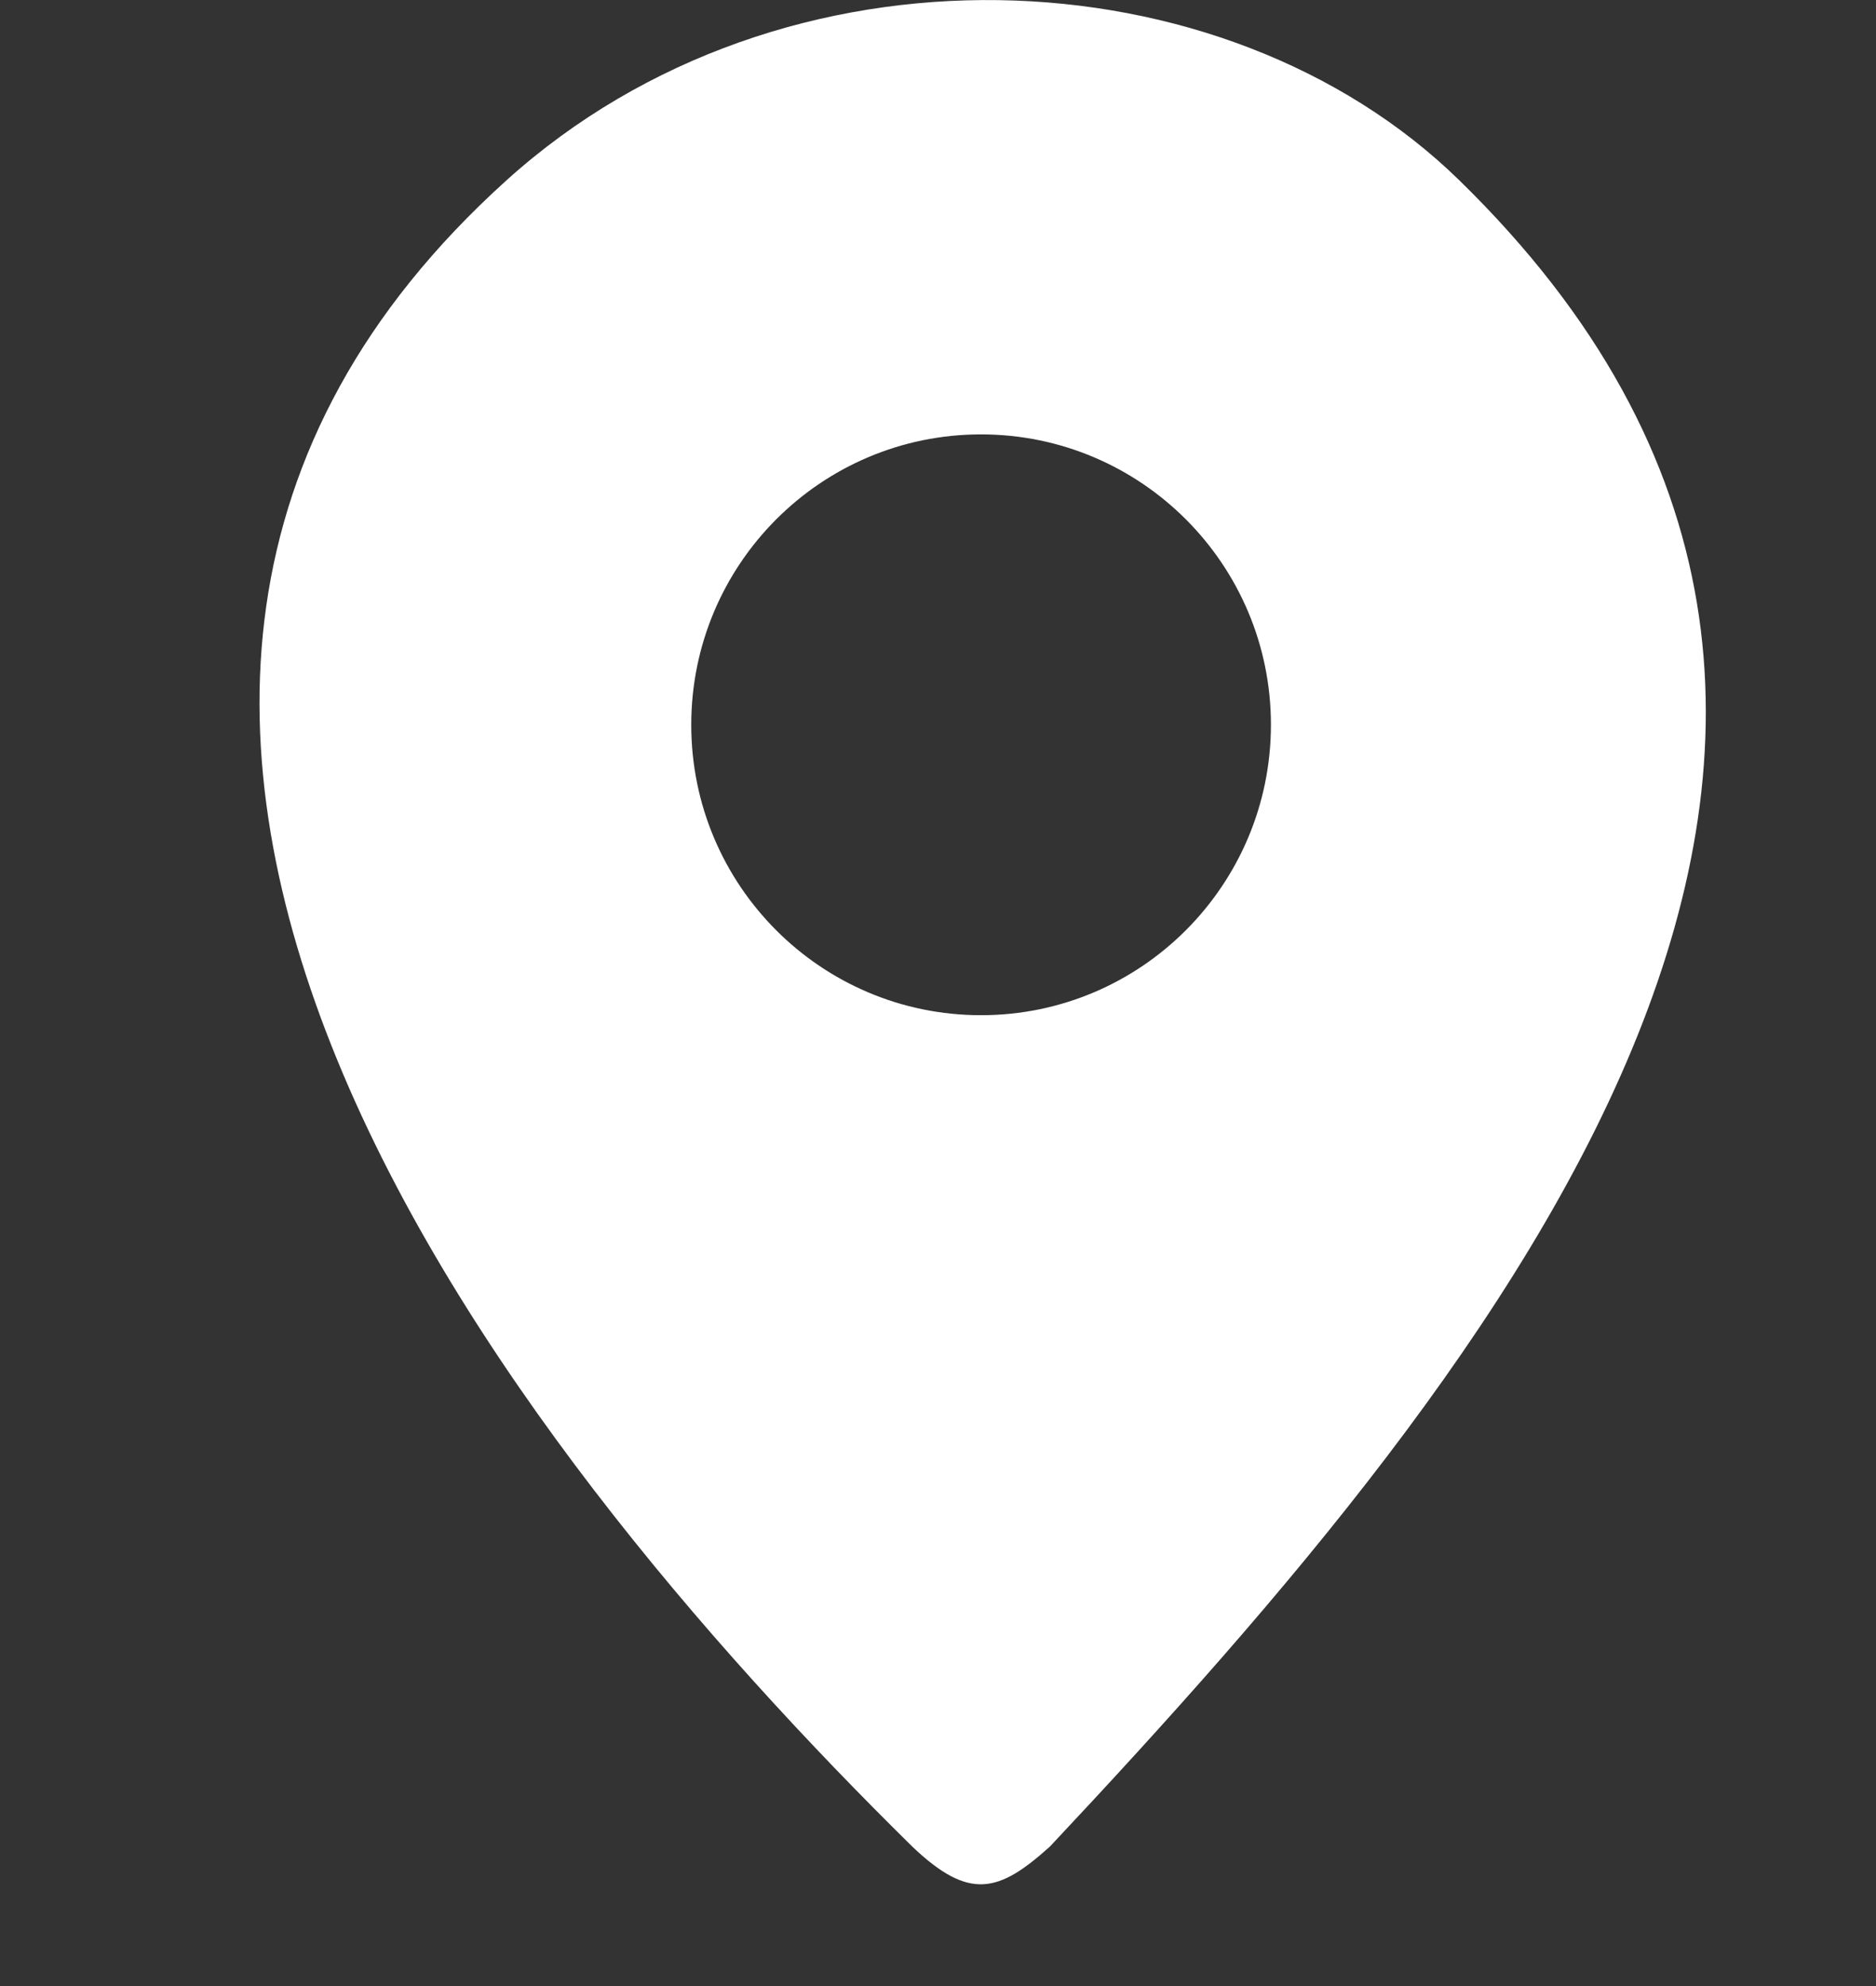 <?xml version="1.0" encoding="UTF-8"?> <svg xmlns="http://www.w3.org/2000/svg" width="17" height="18" viewBox="0 0 17 18" fill="none"><rect x="0" y="0" width="17" height="18" fill="#333333" stroke="none"/><path d="M4.59 1.634C7.105 -0.636 11.09 -0.45 13.224 1.634C18.312 6.602 13.683 12.294 9.514 16.736C9.052 17.152 8.785 17.23 8.267 16.736C4.557 13.084 -0.696 6.405 4.59 1.634ZM8.89 3.937C7.439 3.937 6.264 5.116 6.264 6.569C6.264 8.023 7.439 9.201 8.89 9.201C10.34 9.201 11.516 8.023 11.517 6.569C11.517 5.116 10.34 3.937 8.89 3.937Z" fill="white"></path></svg> 
